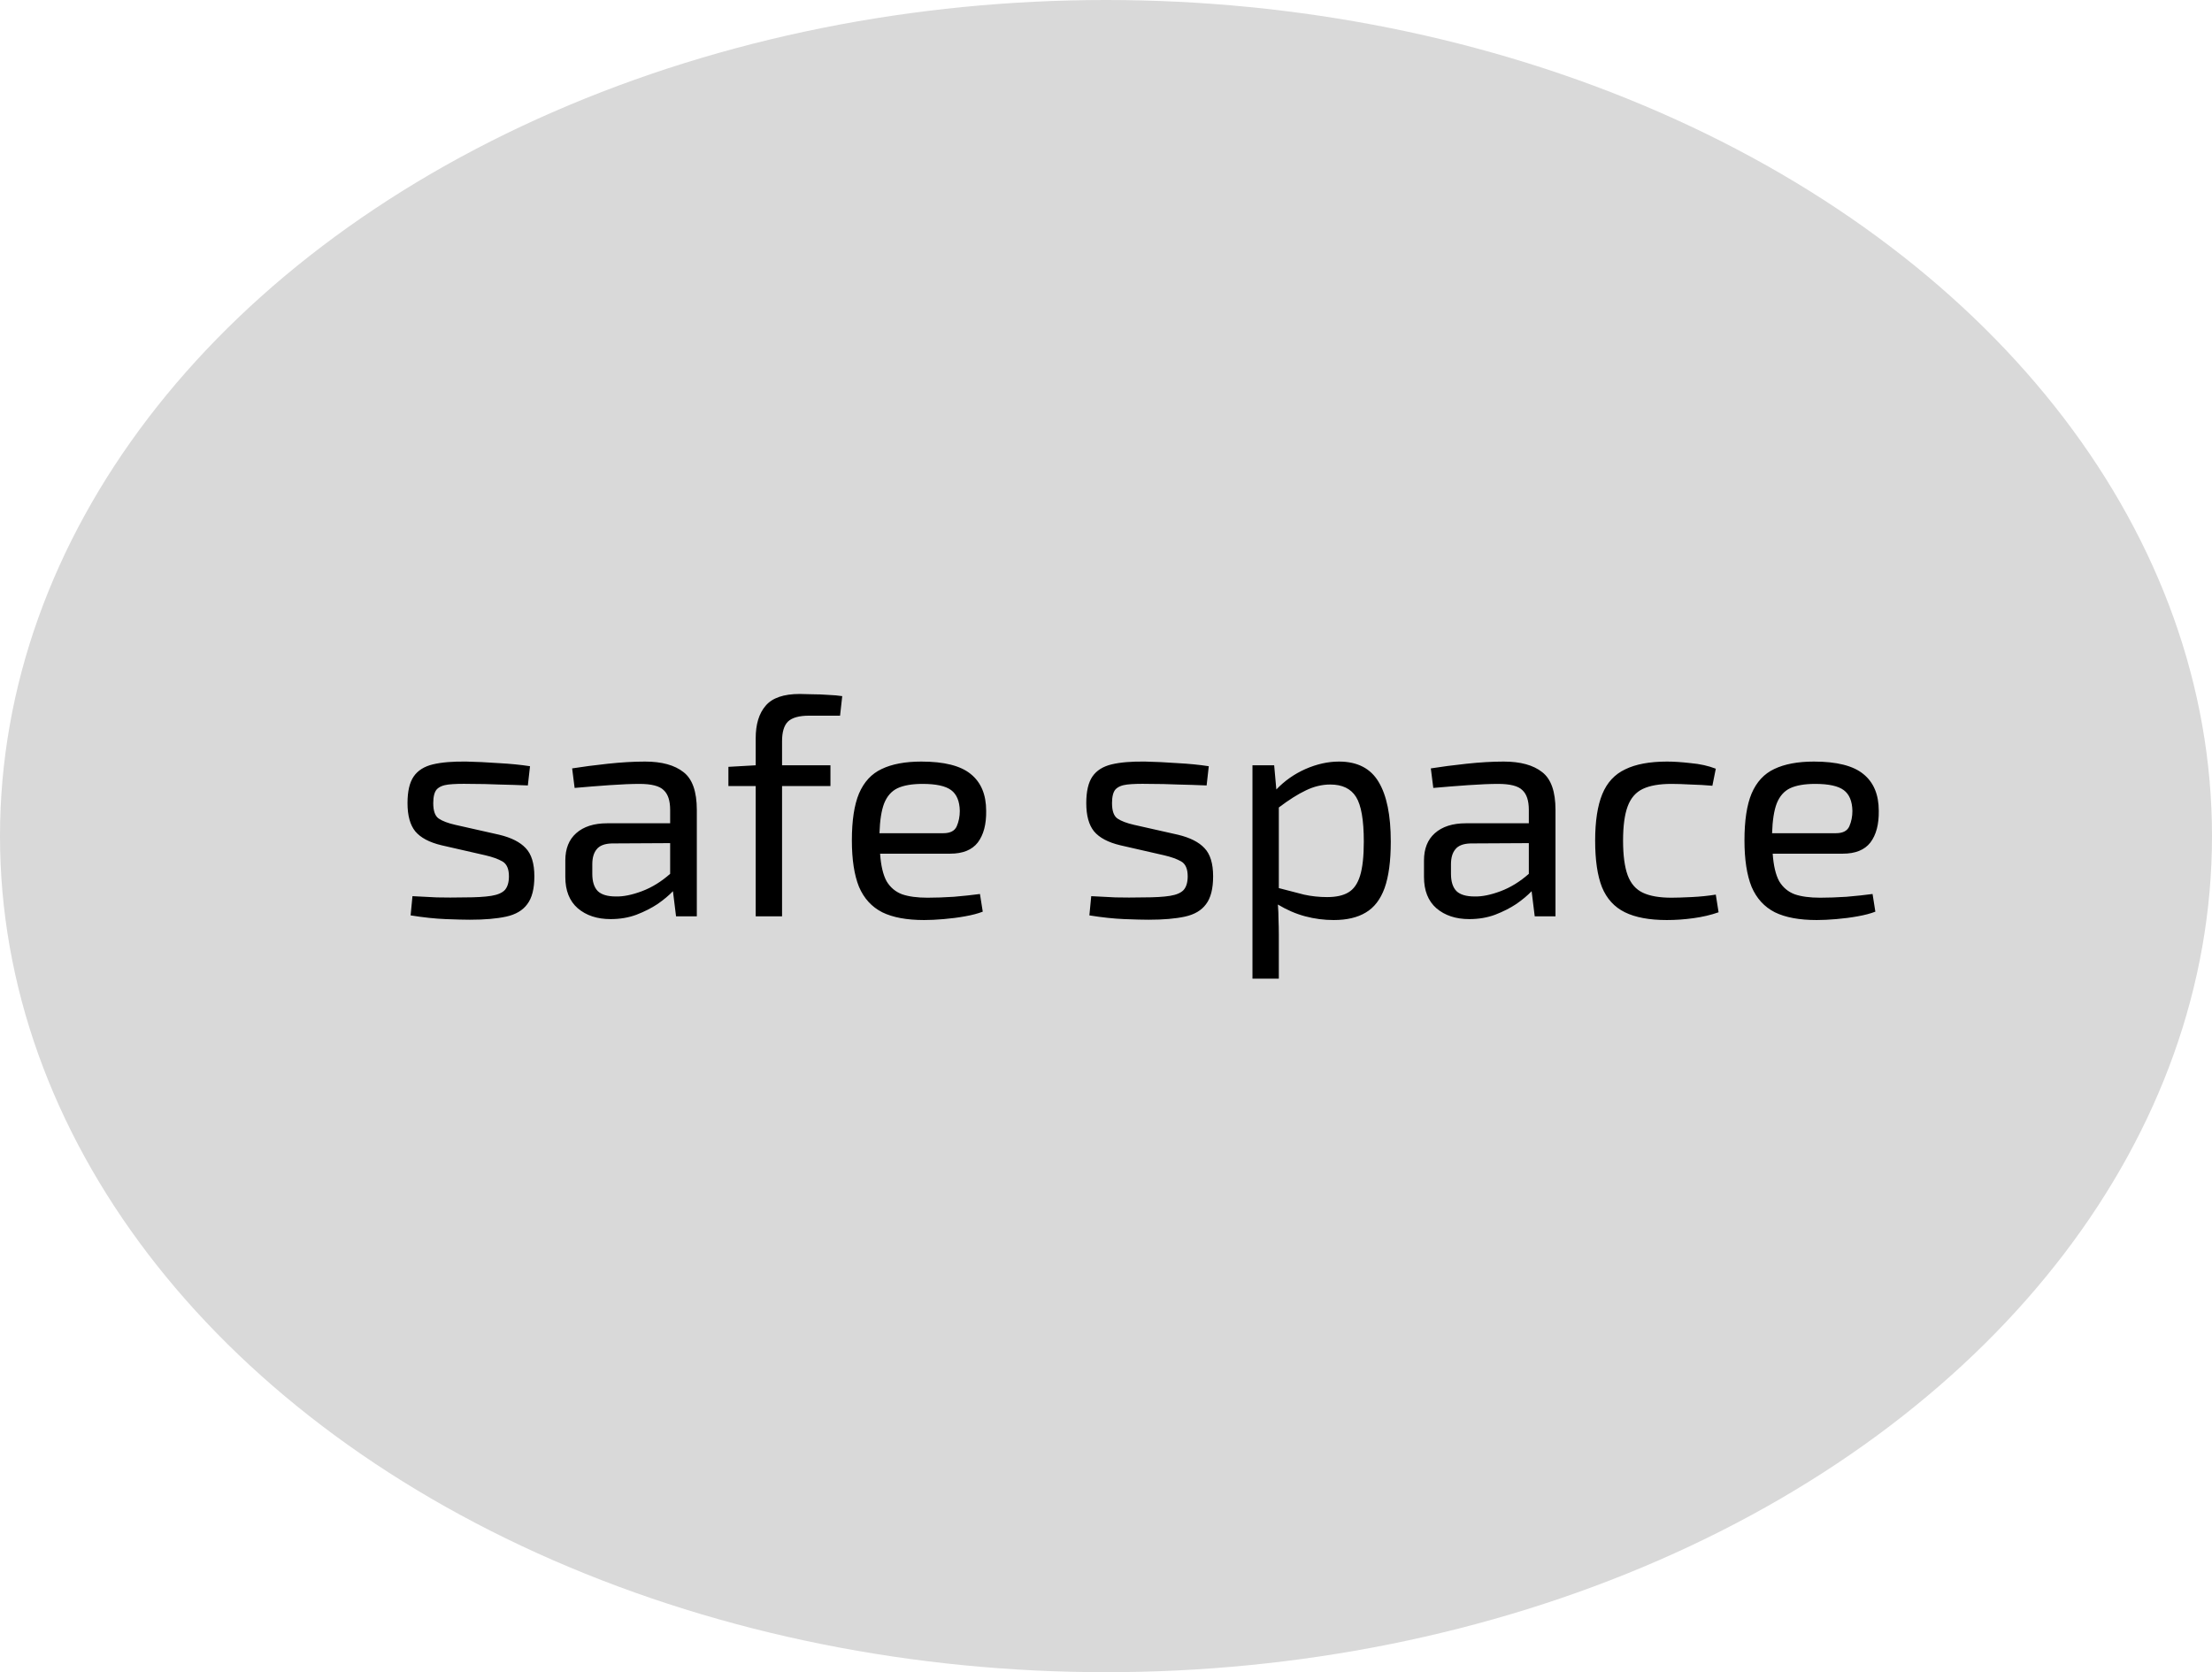 <?xml version="1.0" encoding="UTF-8"?> <svg xmlns="http://www.w3.org/2000/svg" width="2054" height="1553" viewBox="0 0 2054 1553" fill="none"> <ellipse cx="1027" cy="776.5" rx="1027" ry="776.5" fill="#D9D9D9"></ellipse> <path d="M433.12 707.288C442.336 707.48 452.32 707.96 463.072 708.728C473.824 709.304 483.52 710.264 492.16 711.608L490.144 729.464C481.312 729.08 472.384 728.792 463.36 728.6C454.528 728.216 445.696 728.024 436.864 728.024C428.224 727.832 421.408 728.024 416.416 728.6C411.424 729.176 407.776 730.712 405.472 733.208C403.36 735.704 402.304 739.928 402.304 745.88C402.304 753.176 404.032 757.976 407.488 760.28C410.944 762.584 416.032 764.504 422.752 766.04L463.648 775.256C474.784 777.944 482.944 782.072 488.128 787.64C493.504 793.208 496.192 801.944 496.192 813.848C496.192 825.368 493.984 834.008 489.568 839.768C485.344 845.528 478.816 849.368 469.984 851.288C461.152 853.208 449.92 854.168 436.288 854.168C431.296 854.168 423.808 853.976 413.824 853.592C404.032 853.208 393.184 852.056 381.28 850.136L383.008 832.28C389.92 832.664 397.408 833.048 405.472 833.432C413.728 833.624 422.368 833.624 431.392 833.432C441.952 833.432 450.208 832.952 456.16 831.992C462.112 831.032 466.336 829.208 468.832 826.52C471.328 823.64 472.576 819.416 472.576 813.848C472.576 806.936 470.56 802.328 466.528 800.024C462.496 797.72 457.12 795.8 450.4 794.264L410.08 785.048C398.752 782.36 390.592 778.04 385.6 772.088C380.8 766.136 378.4 757.4 378.4 745.88C378.4 734.936 380.32 726.68 384.16 721.112C388 715.544 393.952 711.8 402.016 709.88C410.08 707.96 420.448 707.096 433.12 707.288ZM598.954 707.288C614.506 707.288 626.41 710.552 634.666 717.08C642.922 723.416 647.05 735.128 647.05 752.216V851H627.754L624.874 827.672C621.226 831.512 616.522 835.448 610.762 839.48C605.002 843.32 598.378 846.68 590.89 849.56C583.594 852.248 575.626 853.592 566.986 853.592C554.506 853.592 544.33 850.232 536.458 843.512C528.778 836.792 524.938 827.096 524.938 814.424V799.16C524.938 788.216 528.298 779.768 535.018 773.816C541.93 767.672 551.53 764.6 563.818 764.6H622.282V752.216C622.282 743.576 620.266 737.432 616.234 733.784C612.394 729.944 604.906 728.024 593.77 728.024C586.474 728.024 577.258 728.408 566.122 729.176C555.178 729.944 544.33 730.808 533.578 731.768L531.274 713.624C540.874 712.088 551.914 710.648 564.394 709.304C576.874 707.96 588.394 707.288 598.954 707.288ZM571.882 832.568C578.794 832.76 586.858 831.128 596.074 827.672C605.29 824.216 614.026 818.84 622.282 811.544V783.032L568.138 783.32C561.418 783.512 556.714 785.336 554.026 788.792C551.338 792.056 549.994 796.664 549.994 802.616V811.544C549.994 818.84 551.722 824.216 555.178 827.672C558.634 830.936 564.202 832.568 571.882 832.568ZM771.129 710.744V730.04H726.201V851H701.721V730.04H676.377V712.184L701.721 710.744V685.688C701.721 672.632 704.793 662.552 710.937 655.448C717.081 648.152 727.641 644.504 742.617 644.504C745.689 644.504 749.625 644.6 754.425 644.792C759.225 644.792 764.121 644.984 769.113 645.368C774.105 645.56 778.425 645.944 782.073 646.52L780.057 664.664H751.257C742.041 664.664 735.513 666.488 731.673 670.136C728.025 673.784 726.201 679.832 726.201 688.28V710.744H771.129ZM855.533 707.288C876.653 707.288 891.917 711.128 901.325 718.808C910.925 726.488 915.725 737.912 915.725 753.08C915.917 765.56 913.325 775.352 907.949 782.456C902.573 789.368 894.029 792.824 882.317 792.824H817.229C817.997 803.96 820.013 812.504 823.277 818.456C826.733 824.216 831.533 828.248 837.677 830.552C843.821 832.664 851.693 833.72 861.293 833.72C868.781 833.72 876.941 833.432 885.773 832.856C894.797 832.088 902.861 831.224 909.965 830.264L912.557 846.68C908.141 848.408 902.669 849.848 896.141 851C889.805 852.152 883.181 853.016 876.269 853.592C869.549 854.168 863.501 854.456 858.125 854.456C841.997 854.456 829.037 852.056 819.245 847.256C809.453 842.264 802.253 834.392 797.645 823.64C793.229 812.696 791.021 798.296 791.021 780.44C791.021 762.008 793.229 747.512 797.645 736.952C802.253 726.2 809.261 718.616 818.669 714.2C828.269 709.592 840.557 707.288 855.533 707.288ZM856.685 728.024C846.893 728.024 839.117 729.368 833.357 732.056C827.789 734.744 823.661 739.448 820.973 746.168C818.477 752.696 817.037 761.912 816.653 773.816H875.981C882.317 773.816 886.445 771.704 888.365 767.48C890.285 763.064 891.245 758.264 891.245 753.08C891.053 744.056 888.365 737.624 883.181 733.784C877.997 729.944 869.165 728.024 856.685 728.024ZM1063.4 707.288C1072.62 707.48 1082.6 707.96 1093.35 708.728C1104.11 709.304 1113.8 710.264 1122.44 711.608L1120.43 729.464C1111.59 729.08 1102.67 728.792 1093.64 728.6C1084.81 728.216 1075.98 728.024 1067.15 728.024C1058.51 727.832 1051.69 728.024 1046.7 728.6C1041.71 729.176 1038.06 730.712 1035.75 733.208C1033.64 735.704 1032.59 739.928 1032.59 745.88C1032.59 753.176 1034.31 757.976 1037.77 760.28C1041.23 762.584 1046.31 764.504 1053.03 766.04L1093.93 775.256C1105.07 777.944 1113.23 782.072 1118.41 787.64C1123.79 793.208 1126.47 801.944 1126.47 813.848C1126.47 825.368 1124.27 834.008 1119.85 839.768C1115.63 845.528 1109.1 849.368 1100.27 851.288C1091.43 853.208 1080.2 854.168 1066.57 854.168C1061.58 854.168 1054.09 853.976 1044.11 853.592C1034.31 853.208 1023.47 852.056 1011.56 850.136L1013.29 832.28C1020.2 832.664 1027.69 833.048 1035.75 833.432C1044.01 833.624 1052.65 833.624 1061.67 833.432C1072.23 833.432 1080.49 832.952 1086.44 831.992C1092.39 831.032 1096.62 829.208 1099.11 826.52C1101.61 823.64 1102.86 819.416 1102.86 813.848C1102.86 806.936 1100.84 802.328 1096.81 800.024C1092.78 797.72 1087.4 795.8 1080.68 794.264L1040.36 785.048C1029.03 782.36 1020.87 778.04 1015.88 772.088C1011.08 766.136 1008.68 757.4 1008.68 745.88C1008.68 734.936 1010.6 726.68 1014.44 721.112C1018.28 715.544 1024.23 711.8 1032.3 709.88C1040.36 707.96 1050.73 707.096 1063.4 707.288ZM1183.16 710.744L1185.17 733.208C1192.85 725.144 1201.88 718.808 1212.24 714.2C1222.8 709.592 1233.17 707.288 1243.35 707.288C1260.44 707.288 1272.72 713.624 1280.21 726.296C1287.7 738.776 1291.44 757.208 1291.44 781.592C1291.44 799.64 1289.52 814.04 1285.68 824.792C1281.84 835.352 1275.99 842.936 1268.12 847.544C1260.44 852.152 1250.55 854.456 1238.45 854.456C1229.43 854.456 1220.6 853.304 1211.96 851C1203.32 848.696 1194.87 845.048 1186.61 840.056C1187 844.856 1187.19 849.464 1187.19 853.88C1187.38 858.488 1187.48 863.288 1187.48 868.28V908.888H1163V710.744H1183.16ZM1235.28 728.6C1227.6 728.6 1220.02 730.424 1212.53 734.072C1205.24 737.528 1196.88 742.808 1187.48 749.912V824.792C1196.31 827.096 1204.08 829.112 1210.8 830.84C1217.72 832.376 1224.92 833.144 1232.4 833.144C1240.66 833.144 1247.19 831.704 1251.99 828.824C1256.98 825.944 1260.63 820.76 1262.93 813.272C1265.24 805.784 1266.39 795.224 1266.39 781.592C1266.39 761.624 1263.99 747.8 1259.19 740.12C1254.39 732.44 1246.42 728.6 1235.28 728.6ZM1396.3 707.288C1411.85 707.288 1423.75 710.552 1432.01 717.08C1440.27 723.416 1444.39 735.128 1444.39 752.216V851H1425.1L1422.22 827.672C1418.57 831.512 1413.87 835.448 1408.11 839.48C1402.35 843.32 1395.72 846.68 1388.23 849.56C1380.94 852.248 1372.97 853.592 1364.33 853.592C1351.85 853.592 1341.67 850.232 1333.8 843.512C1326.12 836.792 1322.28 827.096 1322.28 814.424V799.16C1322.28 788.216 1325.64 779.768 1332.36 773.816C1339.27 767.672 1348.87 764.6 1361.16 764.6H1419.63V752.216C1419.63 743.576 1417.61 737.432 1413.58 733.784C1409.74 729.944 1402.25 728.024 1391.11 728.024C1383.82 728.024 1374.6 728.408 1363.47 729.176C1352.52 729.944 1341.67 730.808 1330.92 731.768L1328.62 713.624C1338.22 712.088 1349.26 710.648 1361.74 709.304C1374.22 707.96 1385.74 707.288 1396.3 707.288ZM1369.23 832.568C1376.14 832.76 1384.2 831.128 1393.42 827.672C1402.63 824.216 1411.37 818.84 1419.63 811.544V783.032L1365.48 783.32C1358.76 783.512 1354.06 785.336 1351.37 788.792C1348.68 792.056 1347.34 796.664 1347.34 802.616V811.544C1347.34 818.84 1349.07 824.216 1352.52 827.672C1355.98 830.936 1361.55 832.568 1369.23 832.568ZM1548.02 707.288C1554.17 707.288 1561.46 707.768 1569.91 708.728C1578.55 709.496 1586.33 711.224 1593.24 713.912L1590.07 729.752C1583.74 729.176 1577.02 728.792 1569.91 728.6C1563 728.216 1557.05 728.024 1552.06 728.024C1540.92 728.024 1532.09 729.56 1525.56 732.632C1519.03 735.704 1514.33 741.08 1511.45 748.76C1508.57 756.44 1507.13 767.096 1507.13 780.728C1507.13 794.36 1508.57 805.112 1511.45 812.984C1514.33 820.664 1519.03 826.04 1525.56 829.112C1532.09 832.184 1540.92 833.72 1552.06 833.72C1556.28 833.72 1562.42 833.528 1570.49 833.144C1578.55 832.76 1586.14 831.992 1593.24 830.84L1595.83 847.256C1588.73 849.752 1580.95 851.576 1572.5 852.728C1564.25 853.88 1555.99 854.456 1547.74 854.456C1531.61 854.456 1518.65 852.056 1508.86 847.256C1499.06 842.456 1491.96 834.68 1487.54 823.928C1483.32 813.176 1481.21 798.776 1481.21 780.728C1481.21 762.68 1483.42 748.28 1487.83 737.528C1492.25 726.776 1499.35 719.096 1509.14 714.488C1518.94 709.688 1531.9 707.288 1548.02 707.288ZM1684.38 707.288C1705.5 707.288 1720.76 711.128 1730.17 718.808C1739.77 726.488 1744.57 737.912 1744.57 753.08C1744.76 765.56 1742.17 775.352 1736.79 782.456C1731.42 789.368 1722.87 792.824 1711.16 792.824H1646.07C1646.84 803.96 1648.86 812.504 1652.12 818.456C1655.58 824.216 1660.38 828.248 1666.52 830.552C1672.66 832.664 1680.54 833.72 1690.14 833.72C1697.62 833.72 1705.78 833.432 1714.62 832.856C1723.64 832.088 1731.7 831.224 1738.81 830.264L1741.4 846.68C1736.98 848.408 1731.51 849.848 1724.98 851C1718.65 852.152 1712.02 853.016 1705.11 853.592C1698.39 854.168 1692.34 854.456 1686.97 854.456C1670.84 854.456 1657.88 852.056 1648.09 847.256C1638.3 842.264 1631.1 834.392 1626.49 823.64C1622.07 812.696 1619.86 798.296 1619.86 780.44C1619.86 762.008 1622.07 747.512 1626.49 736.952C1631.1 726.2 1638.1 718.616 1647.51 714.2C1657.11 709.592 1669.4 707.288 1684.38 707.288ZM1685.53 728.024C1675.74 728.024 1667.96 729.368 1662.2 732.056C1656.63 734.744 1652.5 739.448 1649.82 746.168C1647.32 752.696 1645.88 761.912 1645.5 773.816H1704.82C1711.16 773.816 1715.29 771.704 1717.21 767.48C1719.13 763.064 1720.09 758.264 1720.09 753.08C1719.9 744.056 1717.21 737.624 1712.02 733.784C1706.84 729.944 1698.01 728.024 1685.53 728.024Z" fill="black"></path> </svg> 